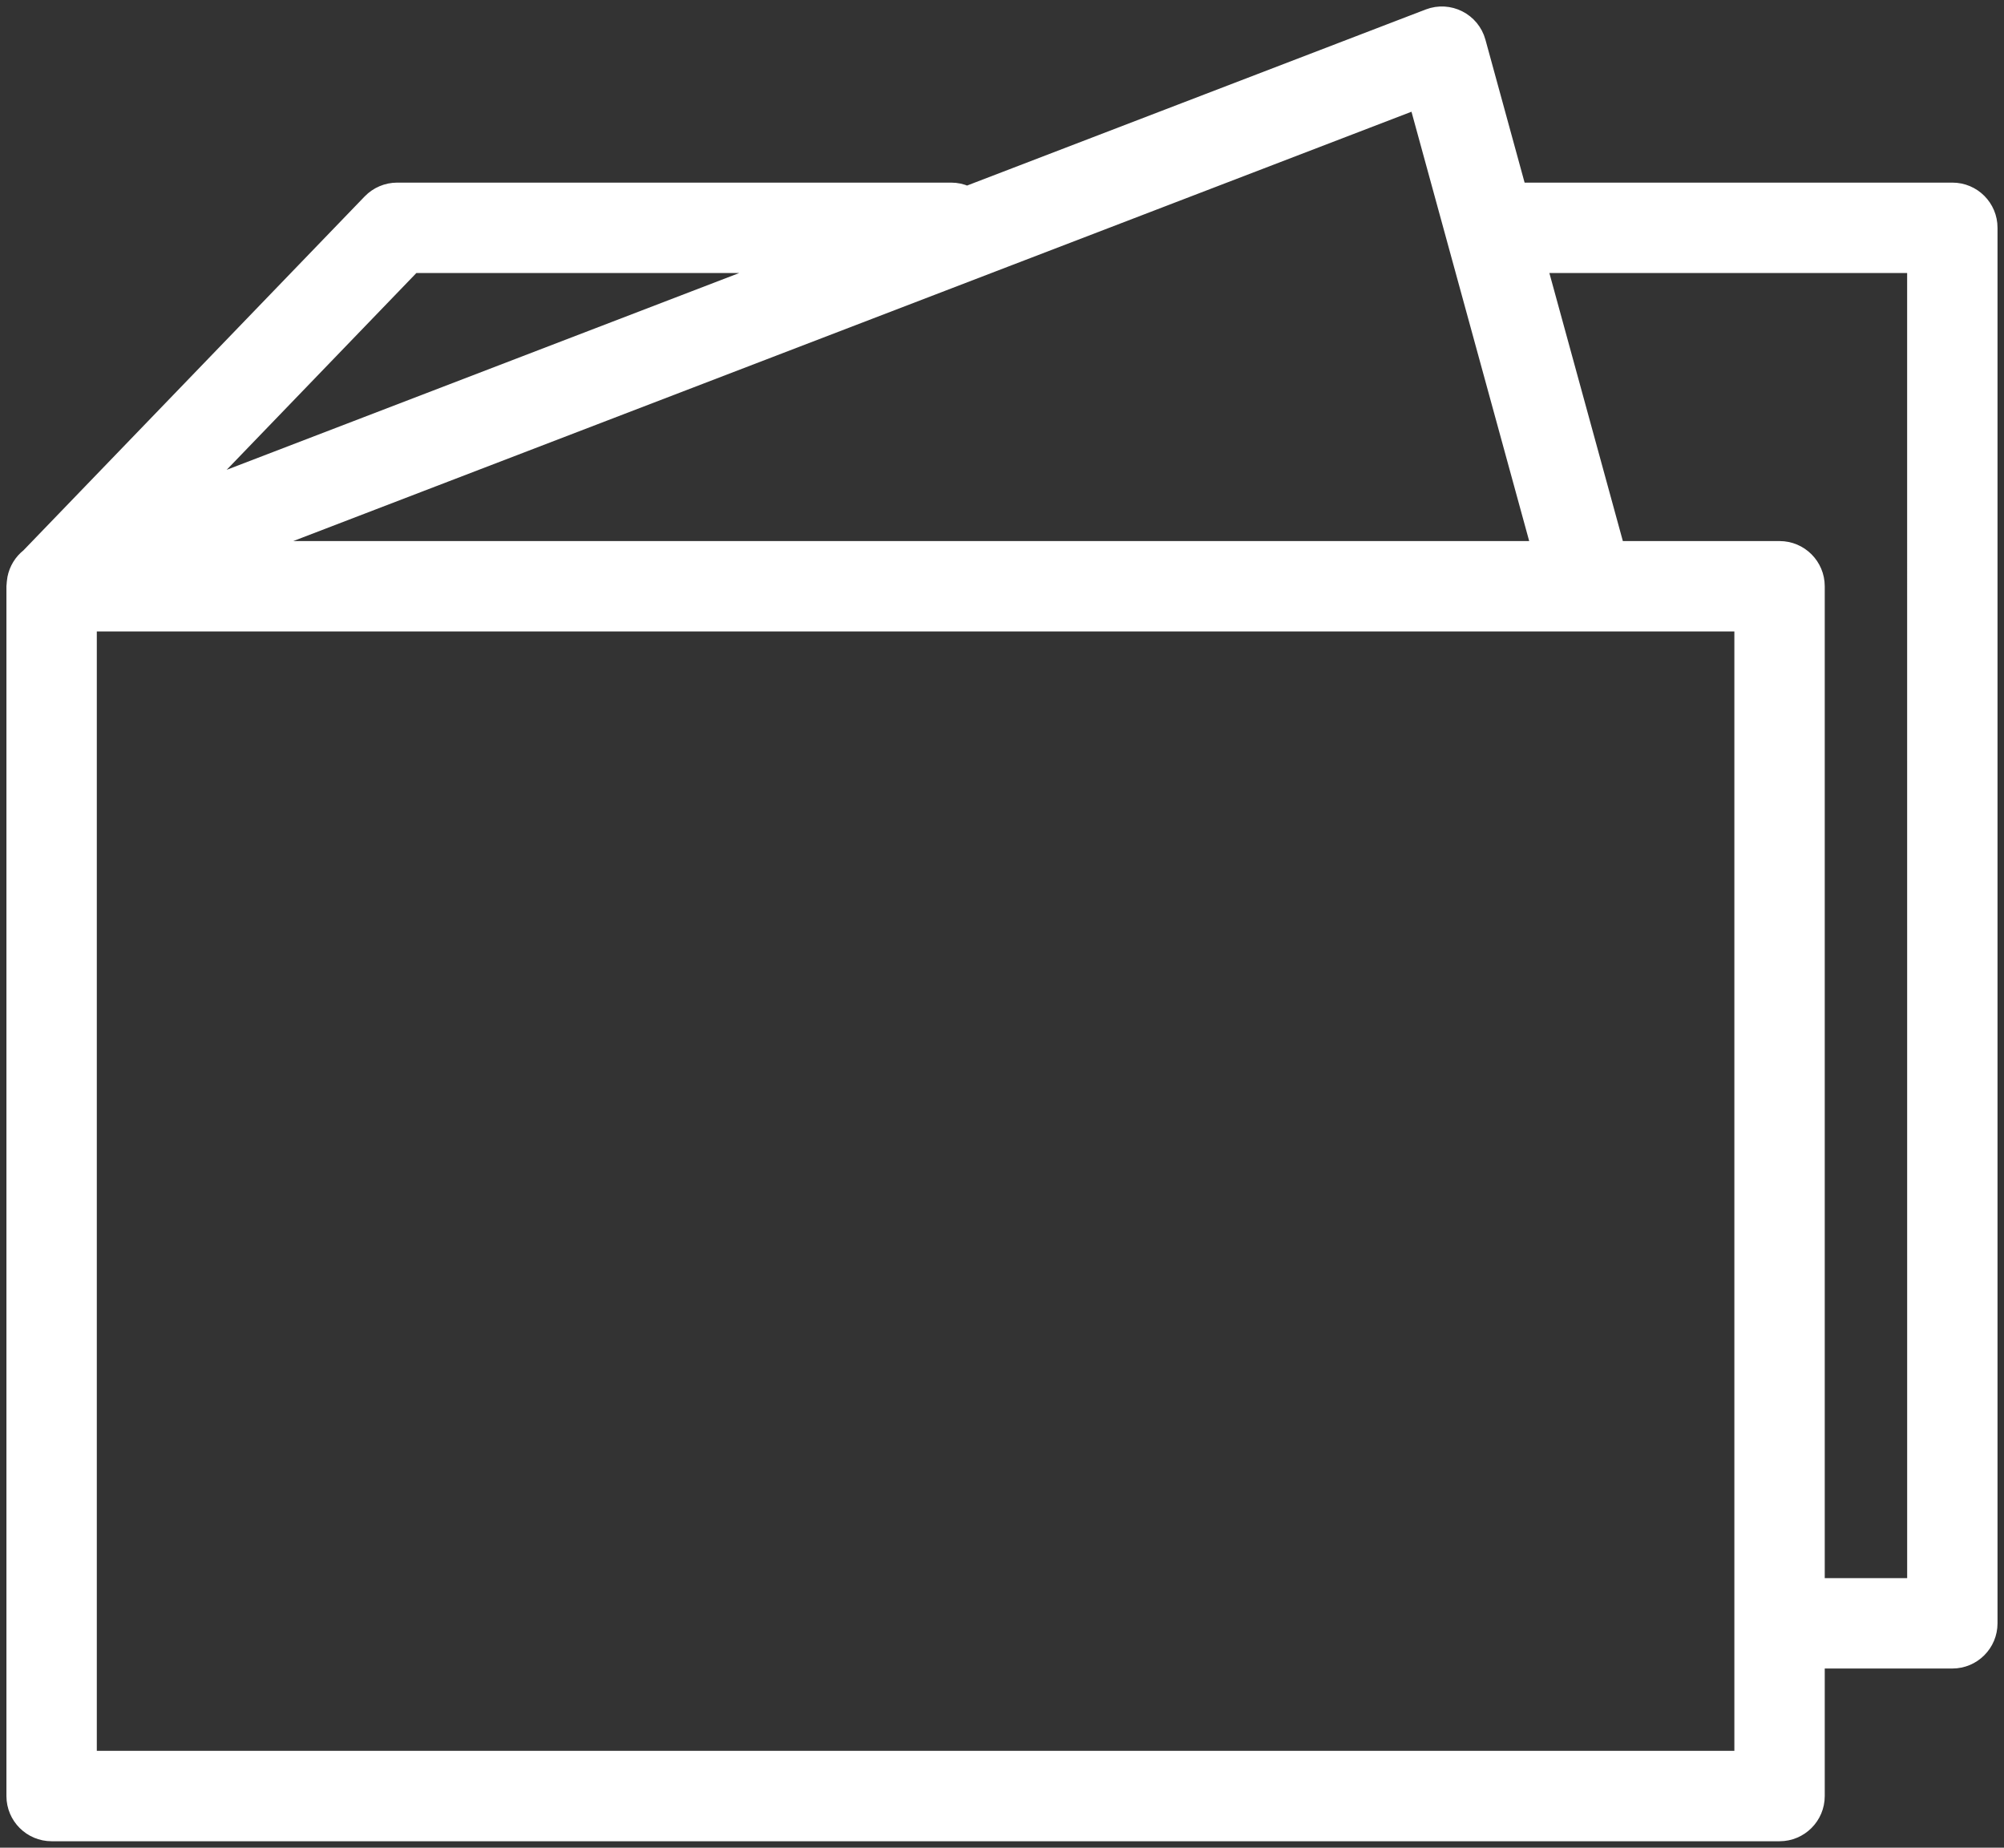 <?xml version="1.0" encoding="UTF-8"?> <svg xmlns="http://www.w3.org/2000/svg" viewBox="5961.284 4964.317 77.608 71.542" width="77.608" height="71.542" data-guides="{&quot;vertical&quot;:[],&quot;horizontal&quot;:[]}"><rect x="5961.284" y="4964.317" width="77.608" height="71.542" fill="#333333" stroke="none"/><path fill="#ffffff" stroke="#ffffff" fill-opacity="1" stroke-width="0.5" stroke-opacity="1" color="rgb(51, 51, 51)" fill-rule="evenodd" font-size-adjust="none" id="tSvg16c1c1d81fa" title="Path 2" d="M 6036.892 4971.638 C 6031.307 4971.638 6025.722 4971.638 6020.136 4971.638C 6019.614 4969.733 6019.092 4967.827 6018.569 4965.922C 6018.336 4965.066 6017.414 4964.6 6016.585 4964.918C 6010.635 4967.202 6004.684 4969.486 5998.733 4971.77C 5998.541 4971.683 5998.333 4971.638 5998.122 4971.638C 5990.97 4971.638 5983.818 4971.638 5976.666 4971.638C 5976.259 4971.638 5975.869 4971.804 5975.586 4972.097C 5971.179 4976.668 5966.772 4981.238 5962.364 4985.809C 5962.081 4986.031 5961.887 4986.347 5961.818 4986.701C 5961.81 4986.737 5961.808 4986.775 5961.803 4986.812C 5961.798 4986.86 5961.79 4986.906 5961.789 4986.955C 5961.788 4986.974 5961.783 4986.993 5961.783 4987.012C 5961.783 5002.628 5961.783 5018.244 5961.783 5033.86C 5961.783 5034.688 5962.455 5035.36 5963.283 5035.36C 5985.589 5035.36 6007.895 5035.36 6030.2 5035.36C 6031.029 5035.36 6031.7 5034.688 6031.7 5033.86C 6031.7 5032.131 6031.7 5030.401 6031.7 5028.672C 6033.431 5028.672 6035.161 5028.672 6036.891 5028.672C 6037.72 5028.672 6038.391 5028 6038.391 5027.172C 6038.391 5009.161 6038.391 4991.149 6038.391 4973.138C 6038.393 4972.31 6037.721 4971.637 6036.892 4971.638ZM 6020.832 4985.517 C 6004.319 4985.517 5987.806 4985.517 5971.292 4985.517C 5986.233 4979.782 6001.174 4974.046 6016.114 4968.311C 6017.687 4974.046 6019.26 4979.782 6020.832 4985.517ZM 5977.303 4974.638 C 5981.956 4974.638 5986.609 4974.638 5991.262 4974.638C 5983.875 4977.474 5976.488 4980.309 5969.101 4983.145C 5971.835 4980.309 5974.569 4977.474 5977.303 4974.638ZM 6028.7 5032.36 C 6007.395 5032.36 5986.089 5032.36 5964.783 5032.36C 5964.783 5017.746 5964.783 5003.131 5964.783 4988.517C 5986.089 4988.517 6007.395 4988.517 6028.7 4988.517C 6028.7 5003.131 6028.7 5017.746 6028.7 5032.36ZM 6035.392 5025.672 C 6034.162 5025.672 6032.931 5025.672 6031.7 5025.672C 6031.7 5012.787 6031.7 4999.902 6031.7 4987.017C 6031.7 4986.189 6031.029 4985.517 6030.2 4985.517C 6028.114 4985.517 6026.028 4985.517 6023.941 4985.517C 6022.947 4981.891 6021.953 4978.264 6020.958 4974.638C 6025.769 4974.638 6030.58 4974.638 6035.391 4974.638C 6035.391 4991.649 6035.391 5008.661 6035.392 5025.672Z"></path><defs></defs></svg> 